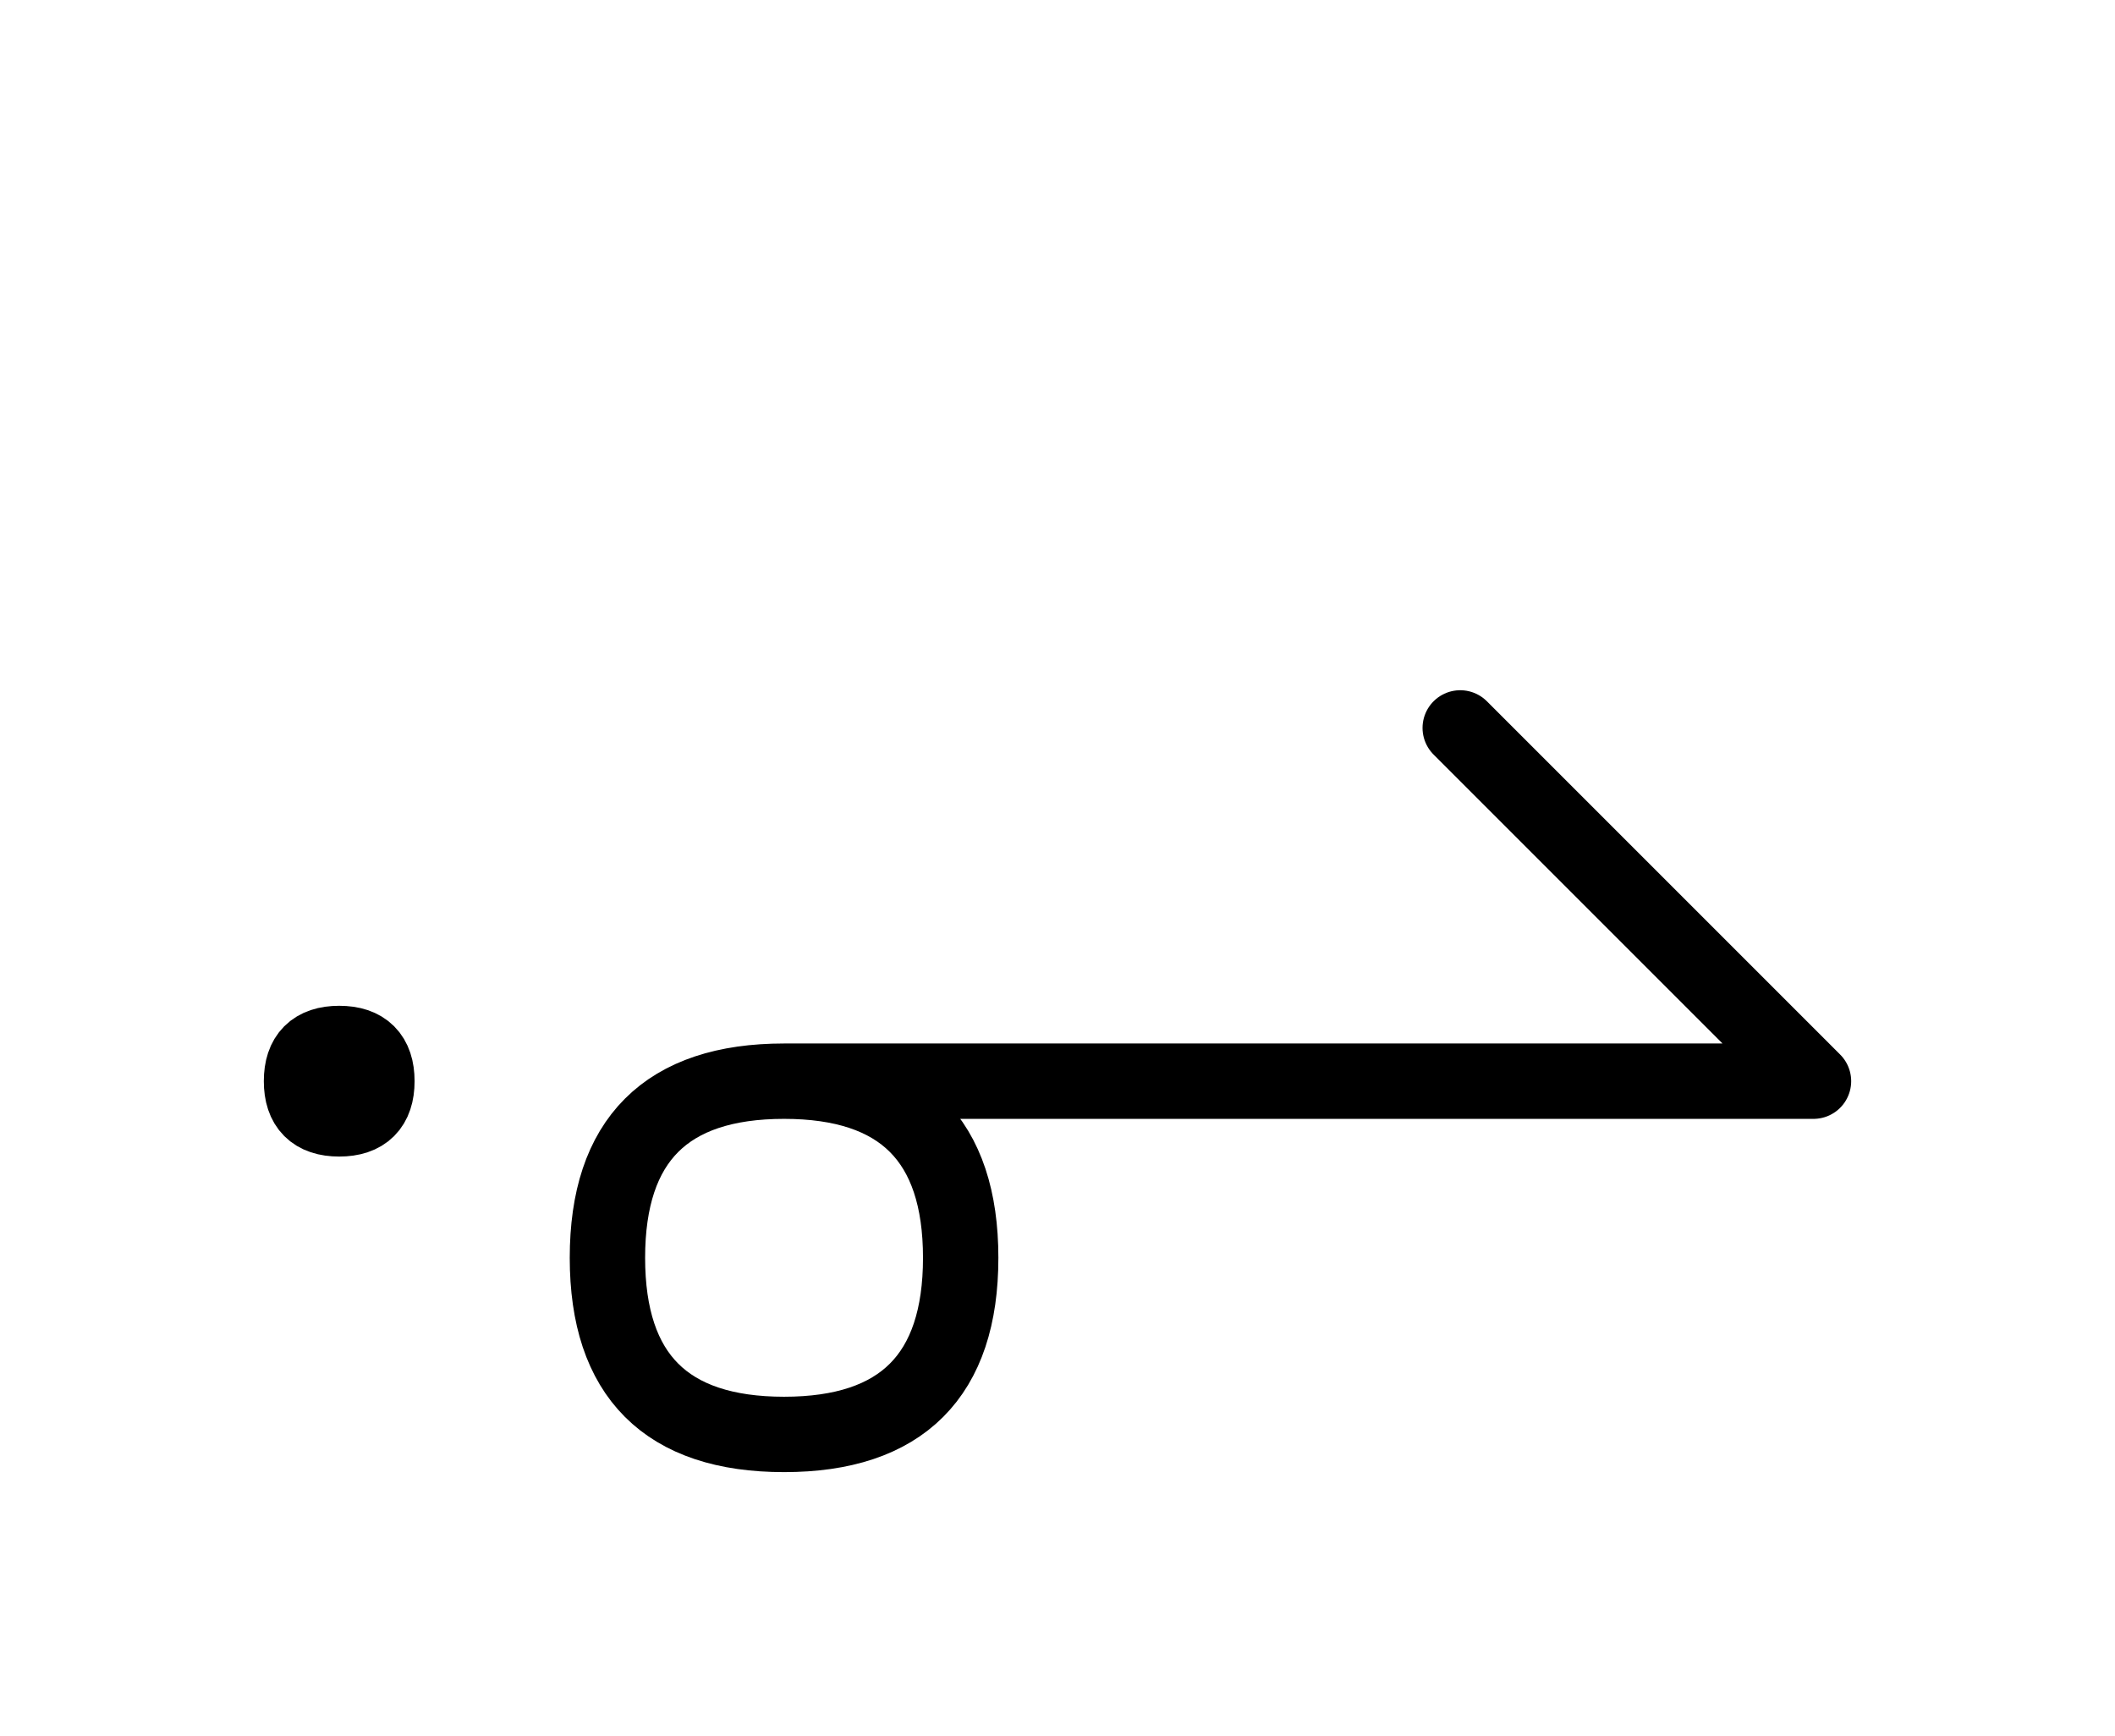 <?xml version="1.0" encoding="UTF-8"?>
<svg xmlns="http://www.w3.org/2000/svg" xmlns:xlink="http://www.w3.org/1999/xlink"
     width="35.073" height="28.787" viewBox="0 0 35.073 28.787">
<defs>
<path d="M20.073,17.929 L24.215,17.929 L13.002,17.929 Q10.073,17.929,10.073,20.858 Q10.073,23.787,13.002,23.787 Q15.931,23.787,15.931,20.858 Q15.931,17.929,13.002,17.929 M20.073,17.929 L15.931,17.929 L30.073,17.929 L24.215,12.071 M5.0,17.929 Q5.0,17.304,5.625,17.304 Q6.25,17.304,6.25,17.929 Q6.25,18.554,5.625,18.554 Q5.0,18.554,5.0,17.929" stroke="black" fill="none" stroke-width="1.25" stroke-linecap="round" stroke-linejoin="round" id="d0" />
</defs>
<use xlink:href="#d0" x="0" y="0" />
</svg>